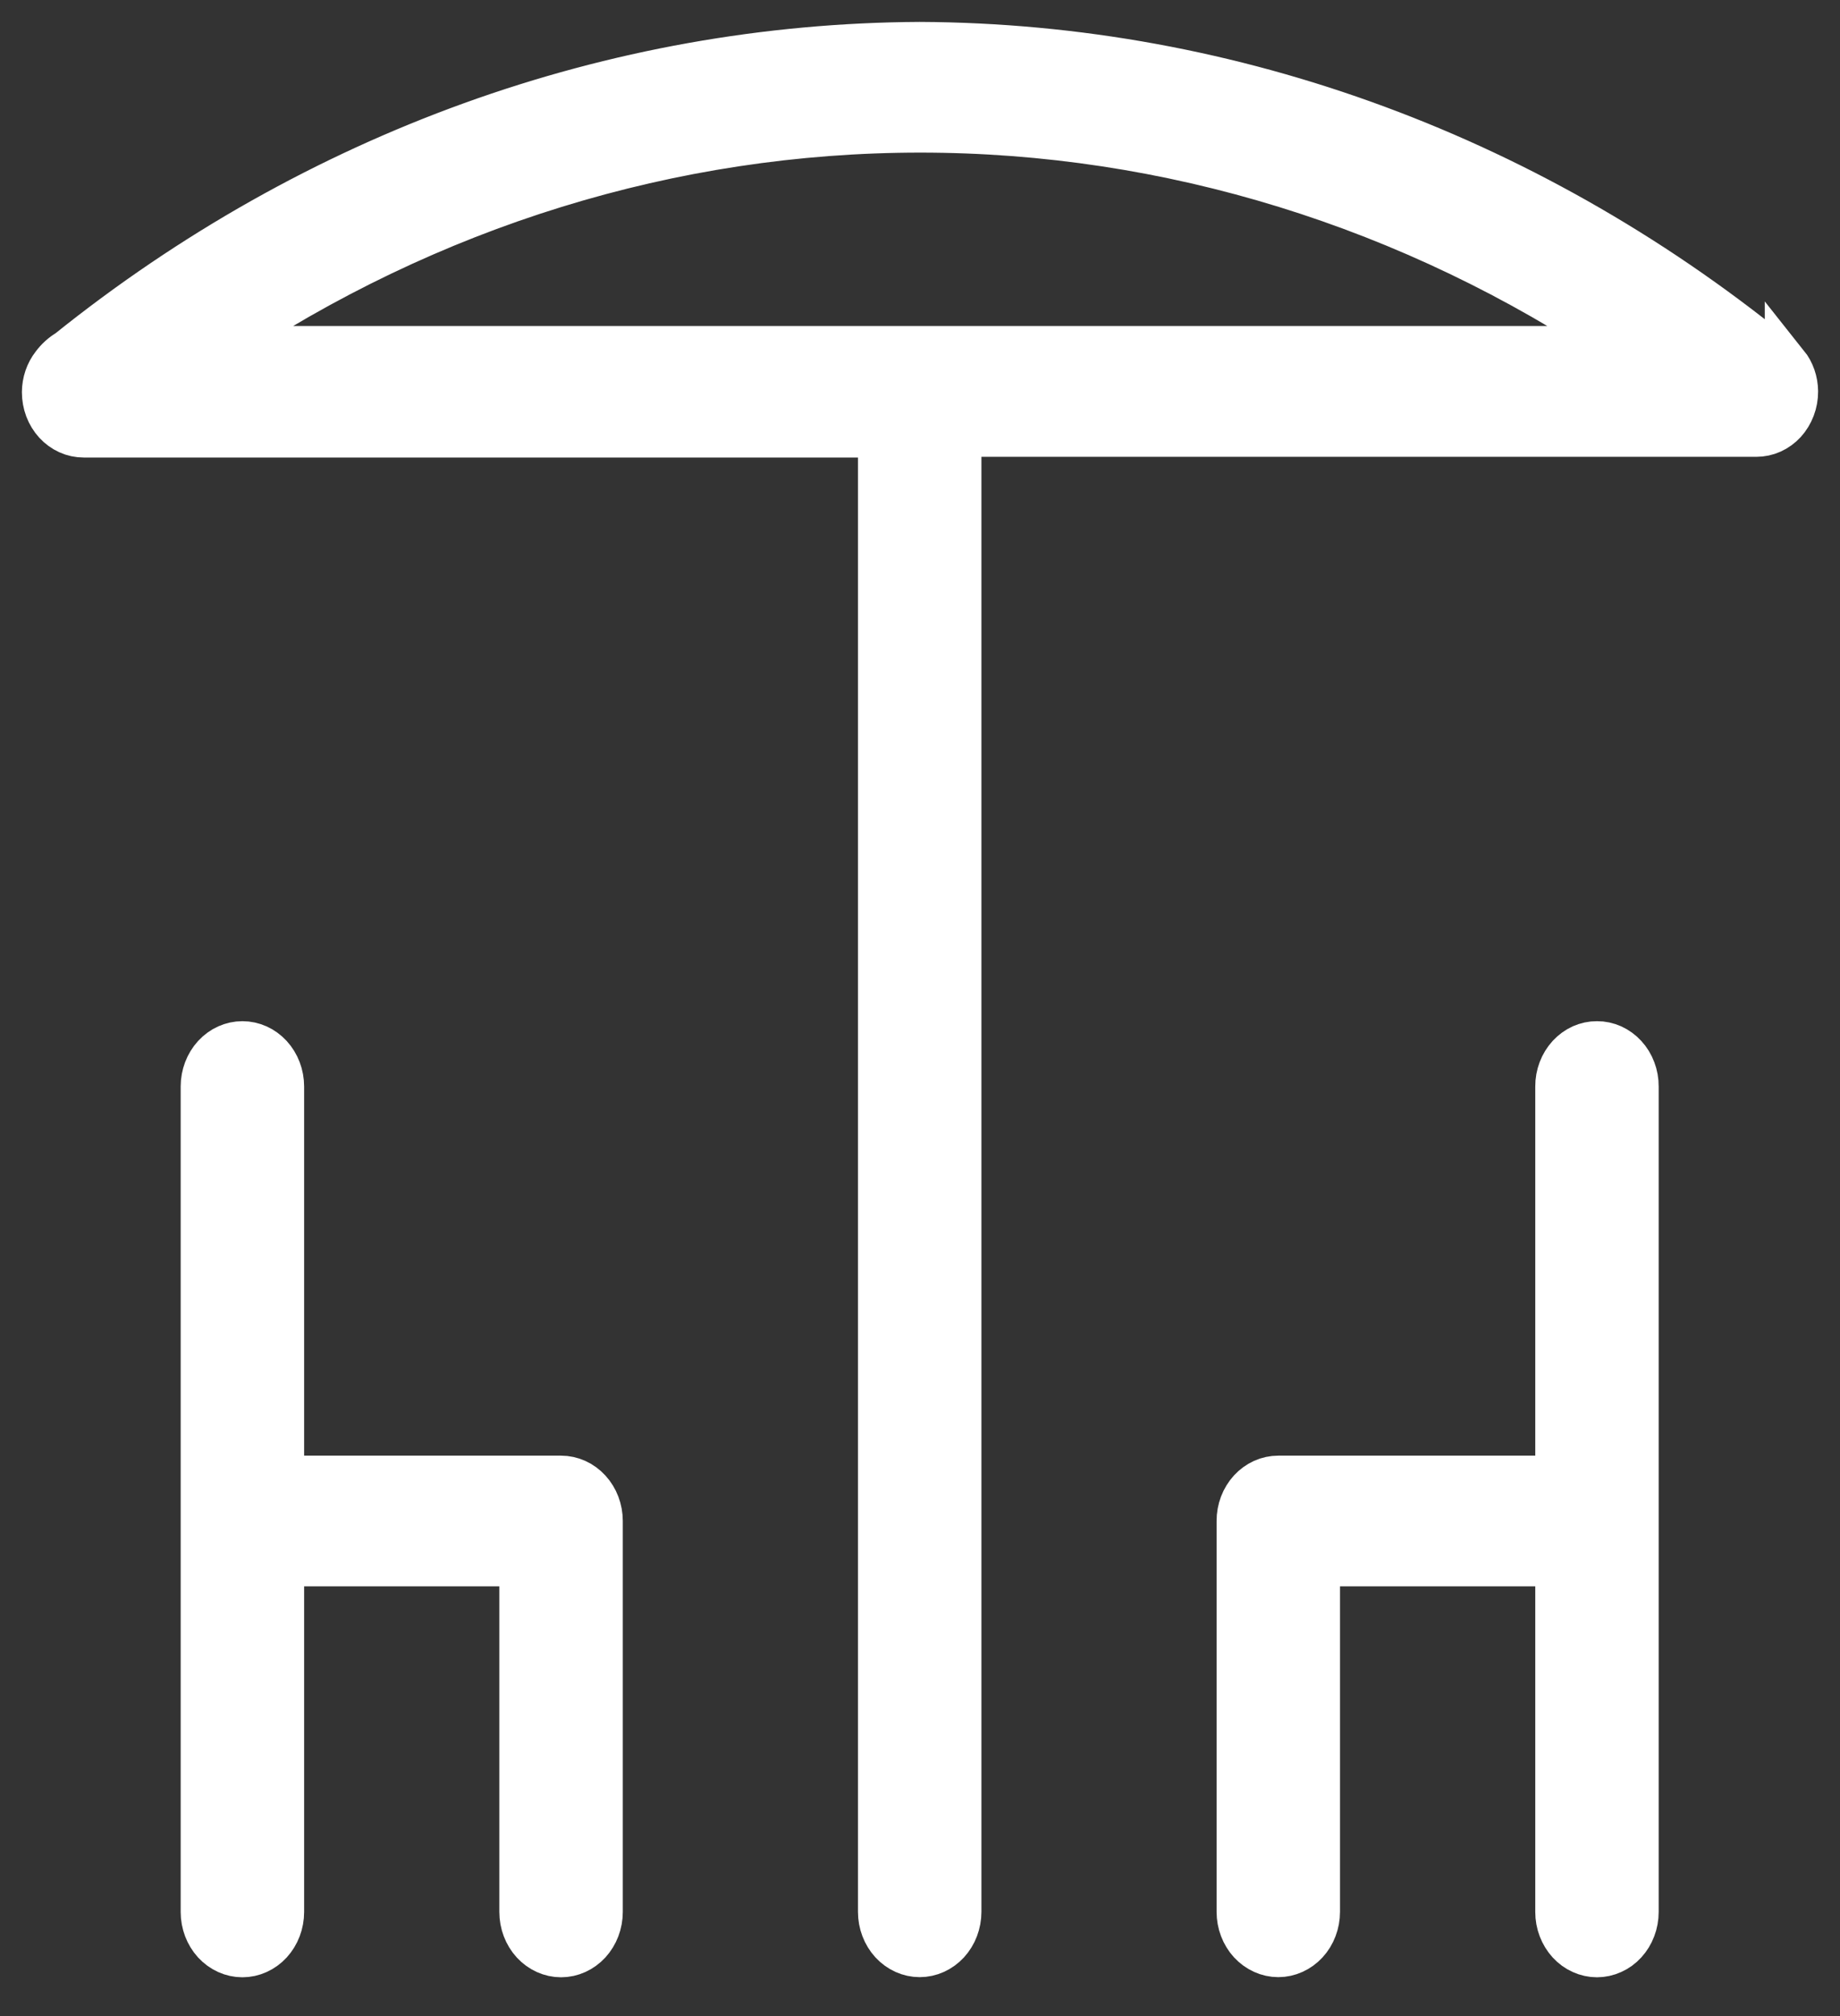 <svg width="42" height="46" viewBox="0 0 42 46" fill="none" xmlns="http://www.w3.org/2000/svg"><rect x="0" y="0" width="42" height="46" fill="#333333" stroke="none"/><path fill-rule="evenodd" clip-rule="evenodd" d="M40.783 8.315H40.769C35.081 3.6 28.139 1.032 20.993 1C13.996 1.035 7.191 3.491 1.557 8.013C1.424 8.091 1.307 8.197 1.212 8.325C1.076 8.499 1.001 8.72 1 8.948C1 9.078 1.023 9.207 1.068 9.327C1.114 9.448 1.181 9.557 1.265 9.649C1.35 9.741 1.45 9.814 1.561 9.864C1.671 9.914 1.789 9.939 1.909 9.939H20.084V43.621C20.084 43.884 20.18 44.136 20.35 44.322C20.521 44.507 20.752 44.612 20.993 44.612C21.234 44.612 21.465 44.507 21.636 44.322C21.806 44.136 21.902 43.884 21.902 43.621V9.923H40.091C40.211 9.923 40.329 9.898 40.44 9.848C40.551 9.798 40.651 9.725 40.736 9.633C40.82 9.54 40.887 9.43 40.932 9.31C40.978 9.189 41.001 9.06 41 8.929C40.998 8.7 40.921 8.479 40.783 8.306V8.315ZM4.961 7.938C9.785 4.698 15.34 2.982 21.006 2.982C26.672 2.982 32.226 4.698 37.05 7.938H4.961ZM36.453 23.8C36.333 23.799 36.215 23.825 36.104 23.874C35.994 23.924 35.894 23.997 35.809 24.089C35.725 24.181 35.658 24.29 35.612 24.411C35.567 24.531 35.543 24.66 35.544 24.791V33.713H29.179C29.059 33.713 28.941 33.738 28.83 33.788C28.72 33.838 28.62 33.911 28.535 34.003C28.451 34.095 28.384 34.204 28.338 34.325C28.293 34.445 28.269 34.574 28.27 34.704V43.621C28.27 43.751 28.293 43.88 28.339 44C28.385 44.12 28.451 44.23 28.536 44.322C28.62 44.413 28.721 44.486 28.831 44.536C28.941 44.586 29.059 44.612 29.179 44.612C29.298 44.612 29.416 44.586 29.526 44.536C29.637 44.486 29.737 44.413 29.821 44.322C29.906 44.23 29.973 44.12 30.018 44C30.064 43.88 30.087 43.751 30.087 43.621V35.695H35.544V43.624C35.544 43.754 35.567 43.883 35.613 44.003C35.659 44.123 35.726 44.233 35.81 44.325C35.894 44.417 35.995 44.49 36.105 44.539C36.215 44.589 36.333 44.615 36.453 44.615C36.572 44.615 36.69 44.589 36.8 44.539C36.911 44.49 37.011 44.417 37.095 44.325C37.18 44.233 37.247 44.123 37.292 44.003C37.338 43.883 37.361 43.754 37.361 43.624V24.791C37.362 24.66 37.339 24.531 37.293 24.411C37.248 24.29 37.181 24.181 37.096 24.089C37.012 23.997 36.911 23.924 36.801 23.874C36.691 23.825 36.572 23.799 36.453 23.8ZM12.807 33.713H6.442V24.791C6.442 24.528 6.346 24.276 6.176 24.09C6.005 23.904 5.774 23.8 5.533 23.8C5.292 23.8 5.061 23.904 4.89 24.09C4.72 24.276 4.624 24.528 4.624 24.791V43.624C4.624 43.887 4.72 44.139 4.89 44.325C5.061 44.51 5.292 44.615 5.533 44.615C5.774 44.615 6.005 44.51 6.176 44.325C6.346 44.139 6.442 43.887 6.442 43.624V35.695H11.898V43.624C11.898 43.887 11.994 44.139 12.164 44.325C12.335 44.51 12.566 44.615 12.807 44.615C13.048 44.615 13.279 44.51 13.45 44.325C13.62 44.139 13.716 43.887 13.716 43.624V34.704C13.716 34.441 13.62 34.189 13.45 34.004C13.279 33.818 13.048 33.713 12.807 33.713Z" fill="white" stroke="white"/></svg>